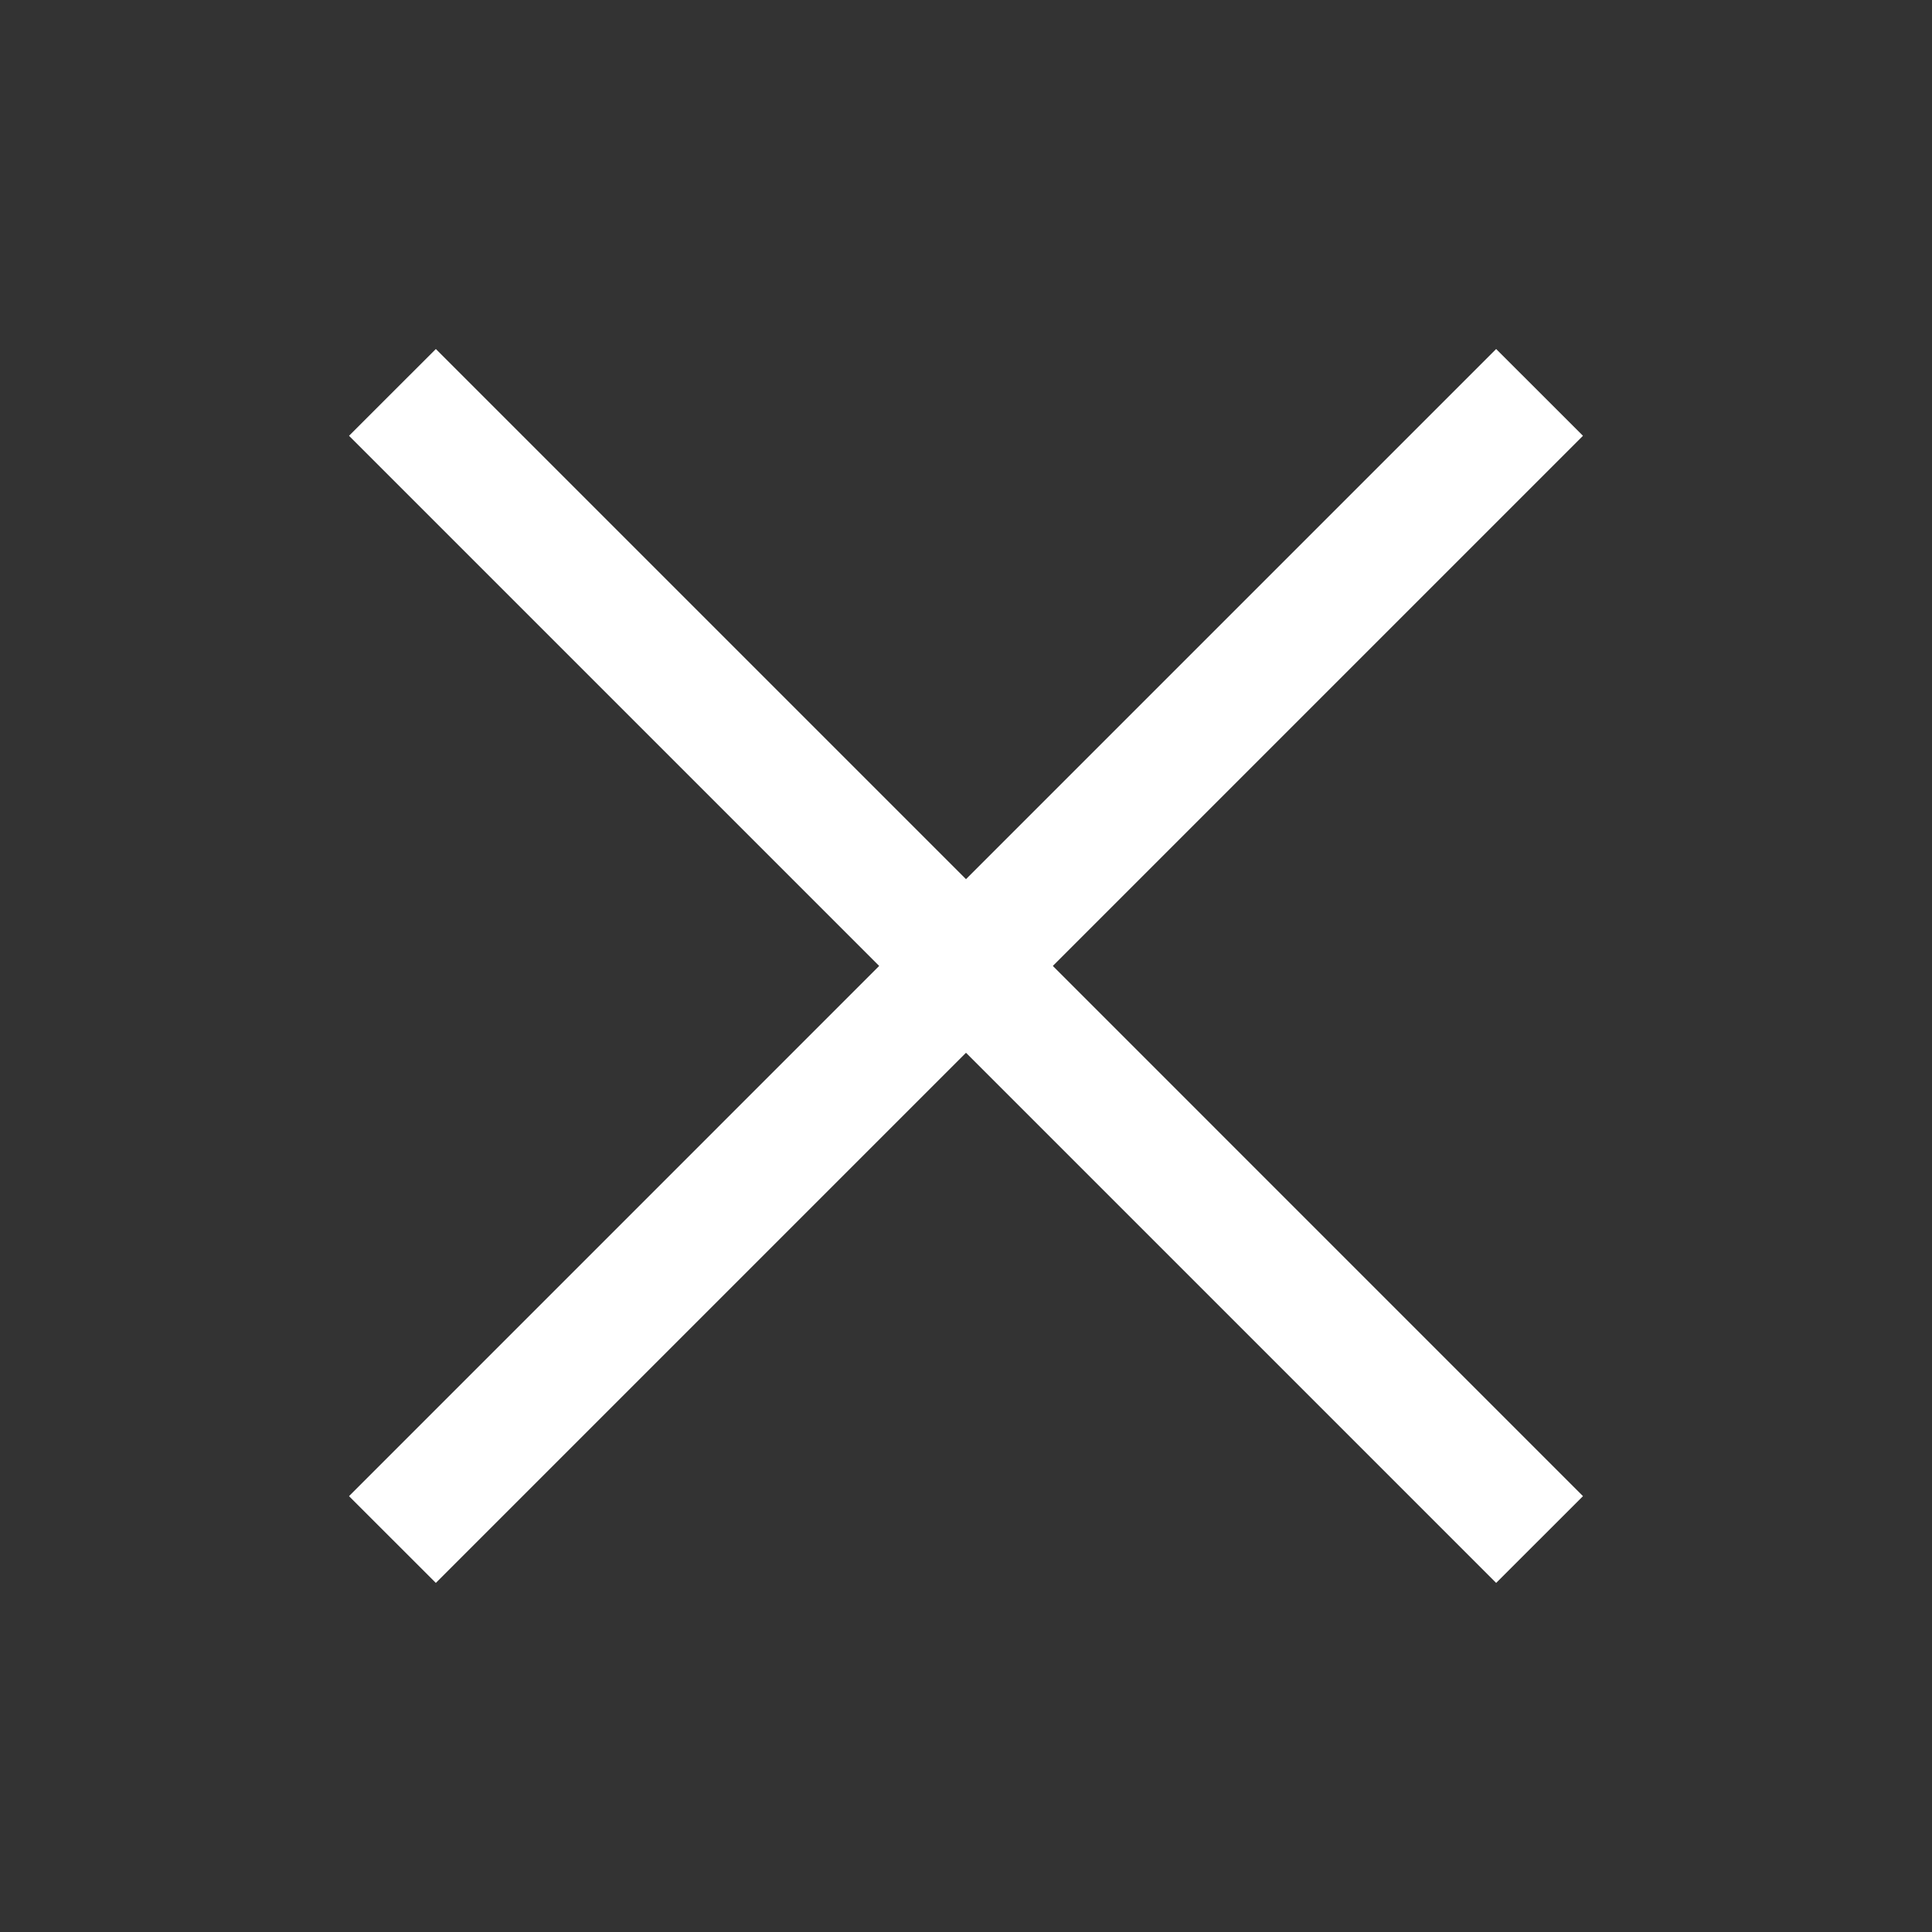 <svg width="32" height="32" viewBox="0 0 32 32" fill="none" xmlns="http://www.w3.org/2000/svg">
<rect x="0" y="0" width="32" height="32" fill="#333333" stroke="none"/>
<path d="M7.219 5.781L5.781 7.218L14.562 15.999L5.781 24.781L7.219 26.218L16 17.437L24.781 26.218L26.219 24.781L17.438 15.999L26.219 7.218L24.781 5.781L16 14.562L7.219 5.781Z" fill="white"/>
</svg>
